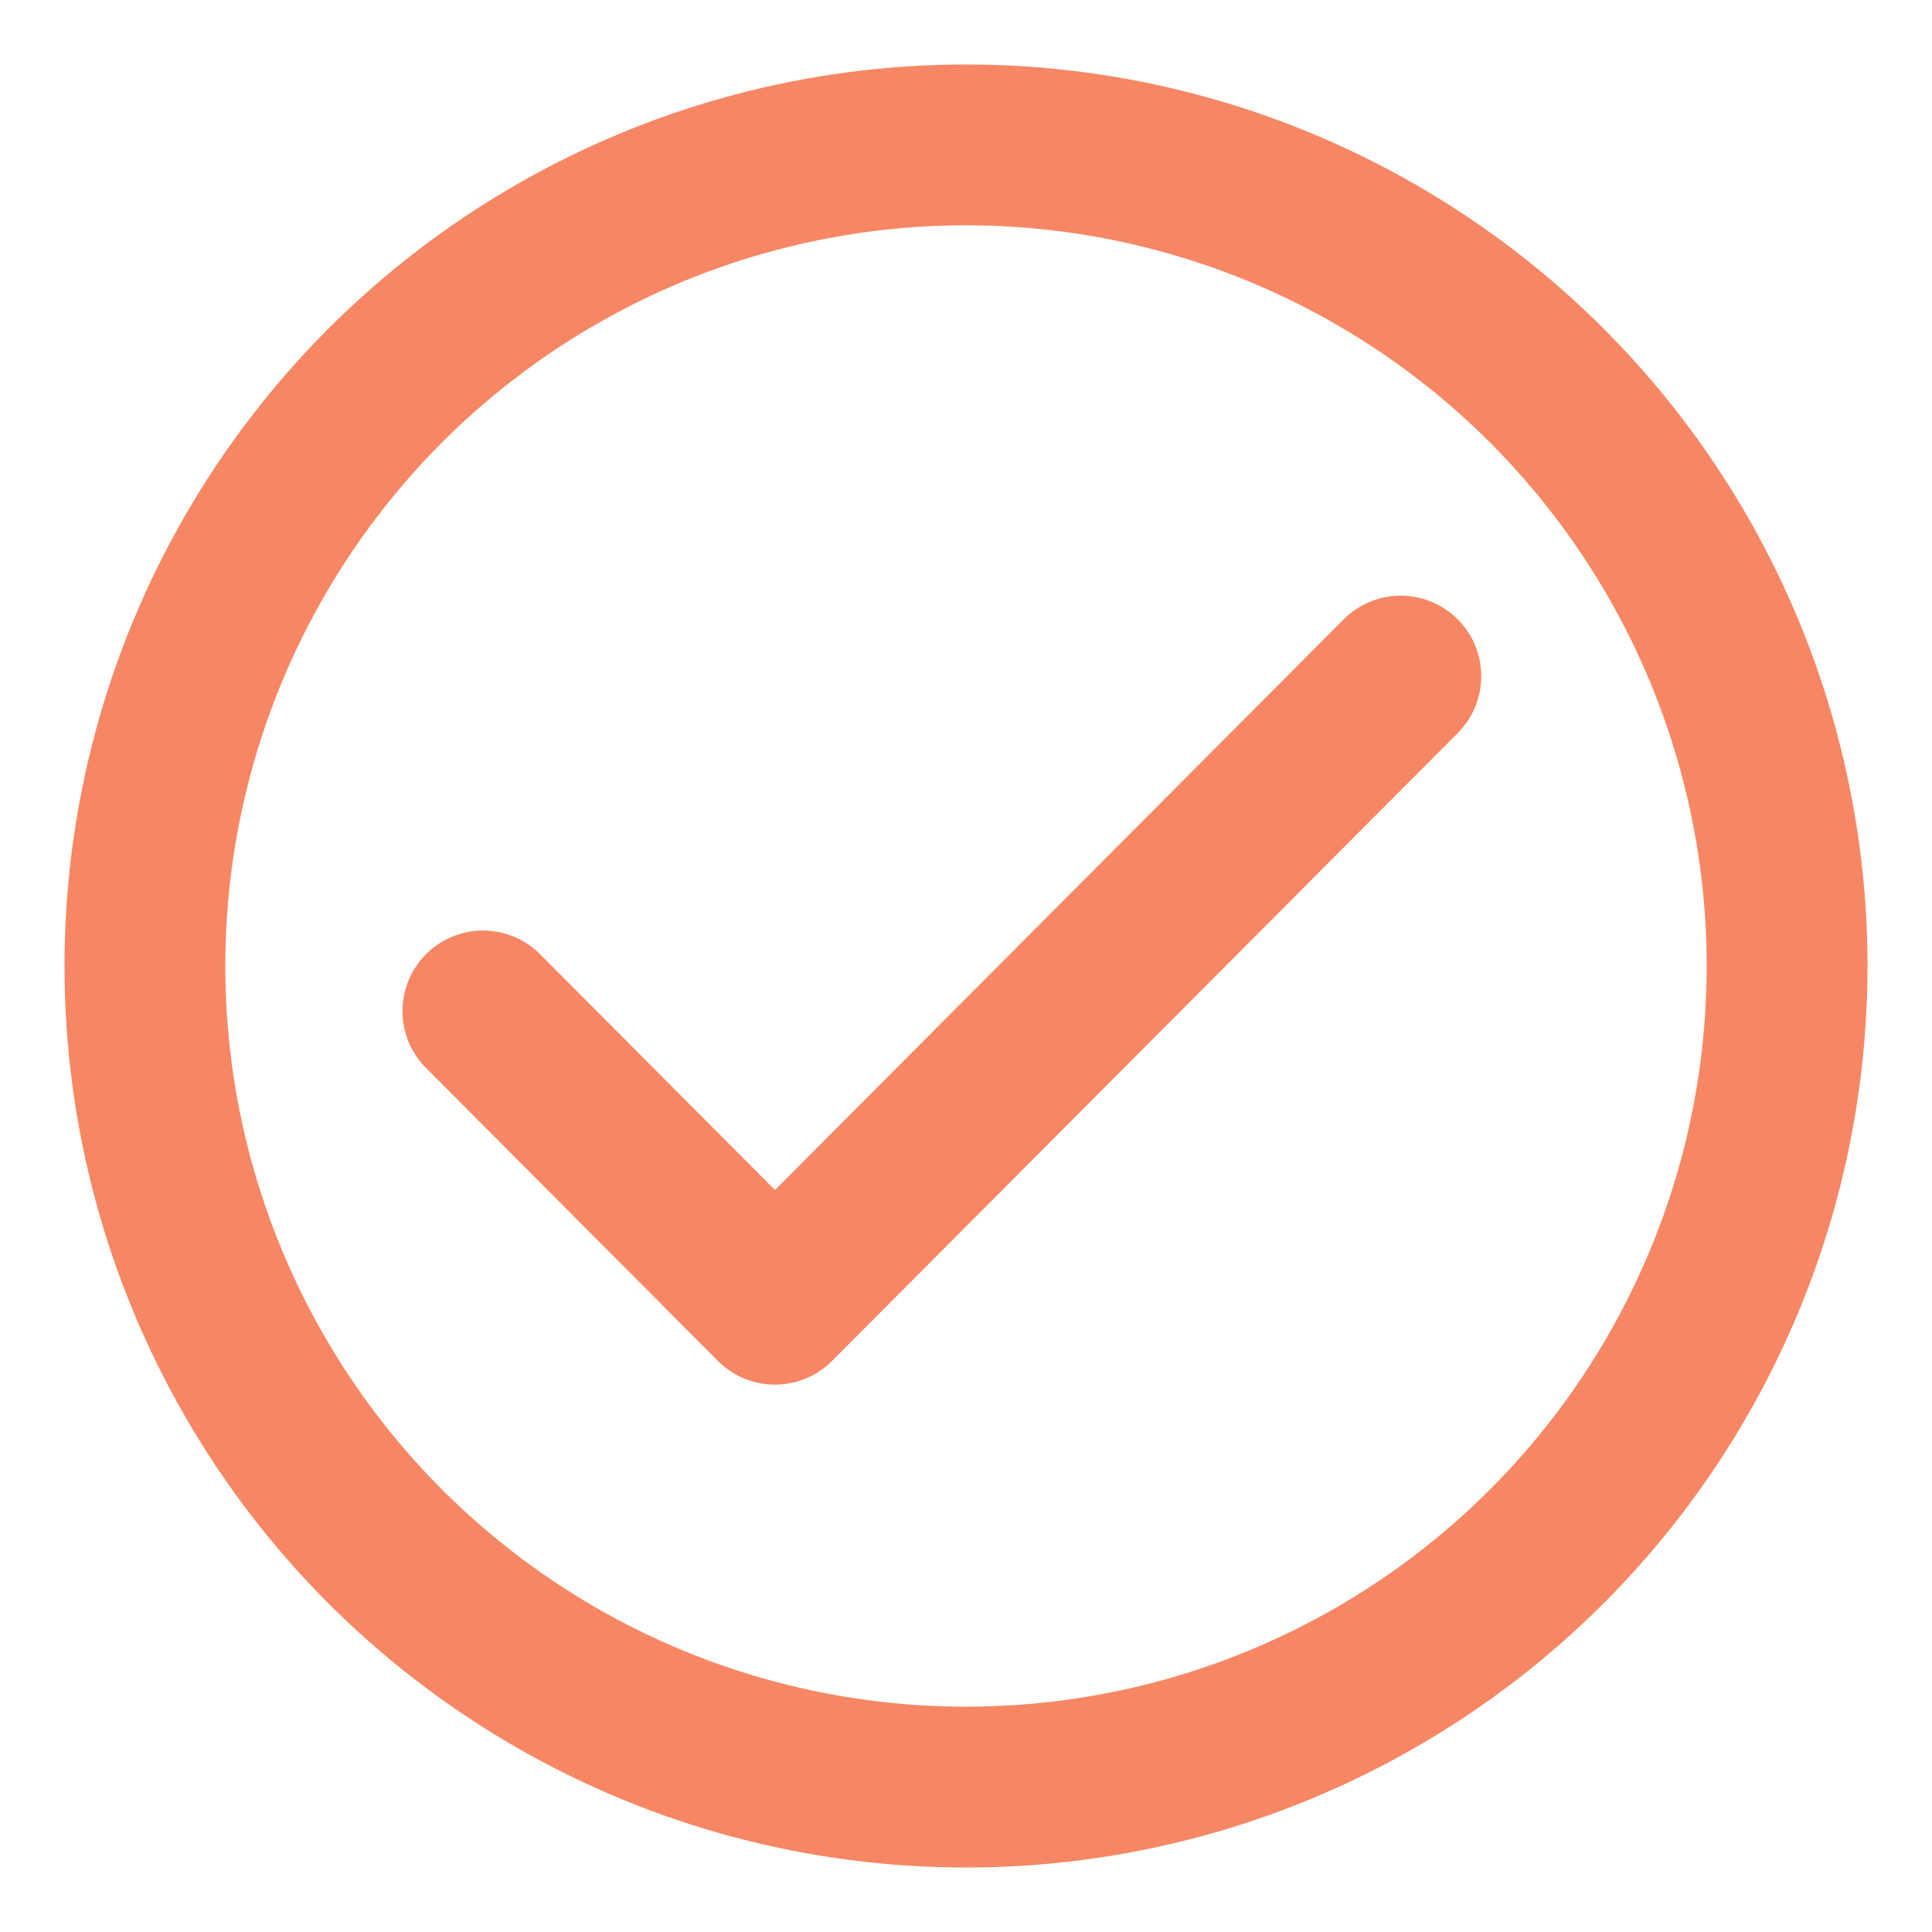 <?xml version="1.0" encoding="UTF-8"?>
<svg xmlns="http://www.w3.org/2000/svg" width="40" height="40" viewBox="0 0 40 40" fill="none">
  <circle cx="20" cy="20" r="17" stroke="#F78764" stroke-width="3.33"></circle>
  <path d="M10 20.933L16.045 27L29 14" stroke="#F78764" stroke-width="3.335" stroke-linecap="round" stroke-linejoin="round"></path>
</svg>
